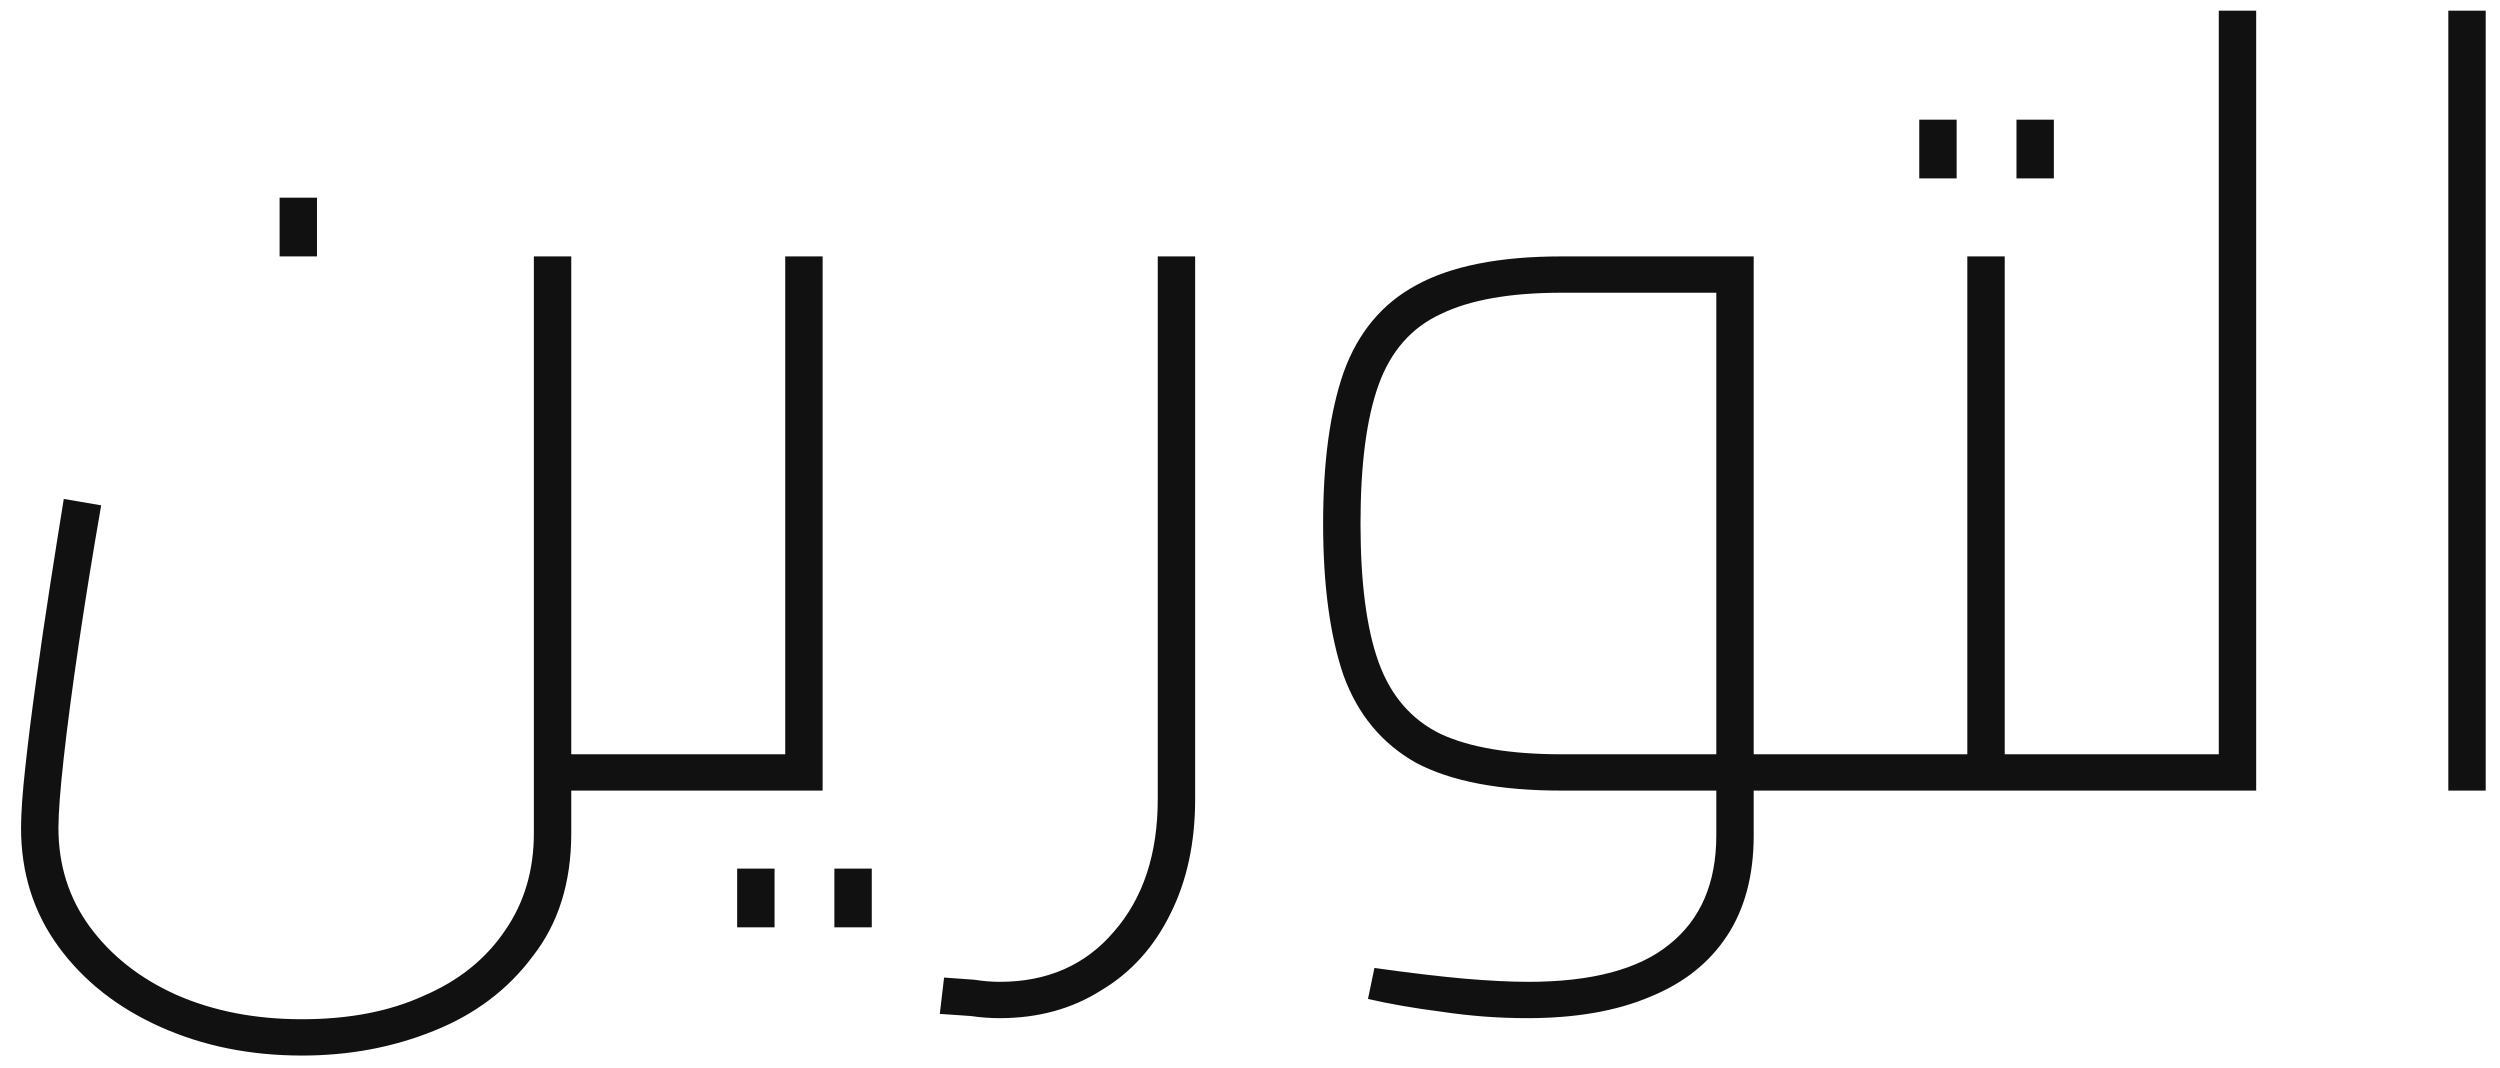 <?xml version="1.0" encoding="UTF-8"?>
<svg xmlns="http://www.w3.org/2000/svg" width="117" height="50" viewBox="0 0 117 50" fill="none">
  <path d="M26.735 37V35.3H31.735V37H26.735ZM14.135 49.4C11.702 49.4 9.485 48.95 7.485 48.05C5.485 47.15 3.902 45.9 2.735 44.3C1.568 42.7 0.985 40.85 0.985 38.75C0.985 38.05 1.052 37.1 1.185 35.9C1.318 34.667 1.485 33.333 1.685 31.9C1.885 30.433 2.102 28.95 2.335 27.45C2.568 25.95 2.785 24.583 2.985 23.35L4.735 23.65C4.335 25.95 3.985 28.117 3.685 30.15C3.385 32.183 3.152 33.95 2.985 35.45C2.818 36.95 2.735 38.05 2.735 38.75C2.735 40.483 3.218 42.017 4.185 43.35C5.185 44.717 6.535 45.783 8.235 46.55C9.968 47.317 11.935 47.7 14.135 47.7C16.335 47.7 18.235 47.333 19.835 46.6C21.468 45.9 22.735 44.883 23.635 43.55C24.535 42.25 24.985 40.733 24.985 39V12H26.735V39C26.735 41.3 26.135 43.217 24.935 44.75C23.768 46.317 22.218 47.483 20.285 48.25C18.385 49.017 16.335 49.4 14.135 49.4ZM31.735 37V35.3C31.968 35.3 32.152 35.333 32.285 35.4C32.418 35.433 32.518 35.5 32.585 35.6C32.652 35.667 32.685 35.75 32.685 35.85C32.718 35.95 32.735 36.05 32.735 36.15C32.735 36.283 32.718 36.4 32.685 36.5C32.685 36.6 32.652 36.7 32.585 36.8C32.518 36.867 32.418 36.917 32.285 36.95C32.152 36.983 31.968 37 31.735 37ZM13.085 12V9.25H14.835V12H13.085ZM31.749 37V35.3H37.499L36.749 36V12H38.499V37H31.749ZM31.749 37C31.515 37 31.332 36.983 31.199 36.95C31.065 36.917 30.965 36.867 30.899 36.8C30.832 36.7 30.799 36.6 30.799 36.5C30.765 36.4 30.749 36.283 30.749 36.15C30.749 35.983 30.782 35.85 30.849 35.75C30.882 35.617 30.965 35.517 31.099 35.45C31.232 35.35 31.449 35.3 31.749 35.3V37ZM34.499 43.4V40.65H36.249V43.4H34.499ZM39.049 43.4V40.65H40.799V43.4H39.049ZM46.783 47.65C46.35 47.65 45.9 47.617 45.433 47.55C44.933 47.517 44.45 47.483 43.983 47.45L44.183 45.75C44.65 45.783 45.116 45.817 45.583 45.85C46.016 45.917 46.416 45.95 46.783 45.95C49.016 45.95 50.8 45.167 52.133 43.6C53.5 42.033 54.183 39.967 54.183 37.4V12H55.933V37.4C55.933 39.433 55.55 41.217 54.783 42.75C54.016 44.317 52.933 45.517 51.533 46.35C50.166 47.217 48.583 47.65 46.783 47.65ZM82.073 37V35.3H87.073V37H82.073ZM71.472 47.65C70.139 47.65 68.806 47.55 67.472 47.35C66.172 47.183 65.022 46.983 64.022 46.75L64.323 45.3C65.989 45.533 67.389 45.7 68.522 45.8C69.689 45.9 70.689 45.95 71.522 45.95C74.489 45.95 76.689 45.367 78.123 44.2C79.589 43.033 80.323 41.333 80.323 39.1V13L81.073 13.7H73.073C70.672 13.7 68.789 14.033 67.422 14.7C66.056 15.333 65.089 16.433 64.522 18C63.956 19.567 63.672 21.733 63.672 24.5C63.672 27.267 63.956 29.433 64.522 31C65.089 32.567 66.056 33.683 67.422 34.35C68.789 34.983 70.672 35.3 73.073 35.3H80.323V37H73.073C70.172 37 67.906 36.567 66.272 35.7C64.672 34.8 63.539 33.433 62.873 31.6C62.239 29.733 61.922 27.367 61.922 24.5C61.922 21.633 62.239 19.283 62.873 17.45C63.539 15.583 64.672 14.217 66.272 13.35C67.906 12.45 70.172 12 73.073 12H82.073V39.1C82.073 40.967 81.656 42.533 80.823 43.8C79.989 45.067 78.789 46.017 77.222 46.65C75.656 47.317 73.739 47.65 71.472 47.65ZM87.073 37V35.3C87.306 35.3 87.489 35.333 87.623 35.4C87.756 35.433 87.856 35.5 87.922 35.6C87.989 35.667 88.022 35.75 88.022 35.85C88.056 35.95 88.073 36.05 88.073 36.15C88.073 36.283 88.056 36.4 88.022 36.5C88.022 36.6 87.989 36.7 87.922 36.8C87.856 36.867 87.756 36.917 87.623 36.95C87.489 36.983 87.306 37 87.073 37ZM93.821 37V35.3H98.821V37H93.821ZM98.821 37V35.3C99.054 35.3 99.238 35.333 99.371 35.4C99.504 35.433 99.604 35.5 99.671 35.6C99.738 35.667 99.771 35.75 99.771 35.85C99.804 35.95 99.821 36.05 99.821 36.15C99.821 36.283 99.804 36.4 99.771 36.5C99.771 36.6 99.738 36.683 99.671 36.75C99.604 36.817 99.504 36.883 99.371 36.95C99.238 36.983 99.054 37 98.821 37ZM87.071 37C86.838 37 86.654 36.983 86.521 36.95C86.388 36.883 86.288 36.817 86.221 36.75C86.154 36.683 86.121 36.6 86.121 36.5C86.088 36.4 86.071 36.283 86.071 36.15C86.071 35.983 86.104 35.85 86.171 35.75C86.204 35.617 86.288 35.517 86.421 35.45C86.554 35.35 86.771 35.3 87.071 35.3V37ZM87.071 37V35.3H92.821L92.071 36V12H93.821V37H87.071ZM89.821 8.35V5.6H91.571V8.35H89.821ZM94.371 8.35V5.6H96.121V8.35H94.371ZM103.839 37V0.5H105.589V37H103.839ZM98.838 37V35.3H103.839V37H98.838ZM98.838 37C98.605 37 98.422 36.983 98.288 36.95C98.155 36.883 98.055 36.817 97.989 36.75C97.922 36.683 97.888 36.6 97.888 36.5C97.855 36.4 97.838 36.283 97.838 36.15C97.838 35.983 97.872 35.85 97.939 35.75C97.972 35.617 98.055 35.517 98.189 35.45C98.322 35.35 98.538 35.3 98.838 35.3V37ZM114.581 37V0.5H116.331V37H114.581Z" fill="#111111"></path>
</svg>
